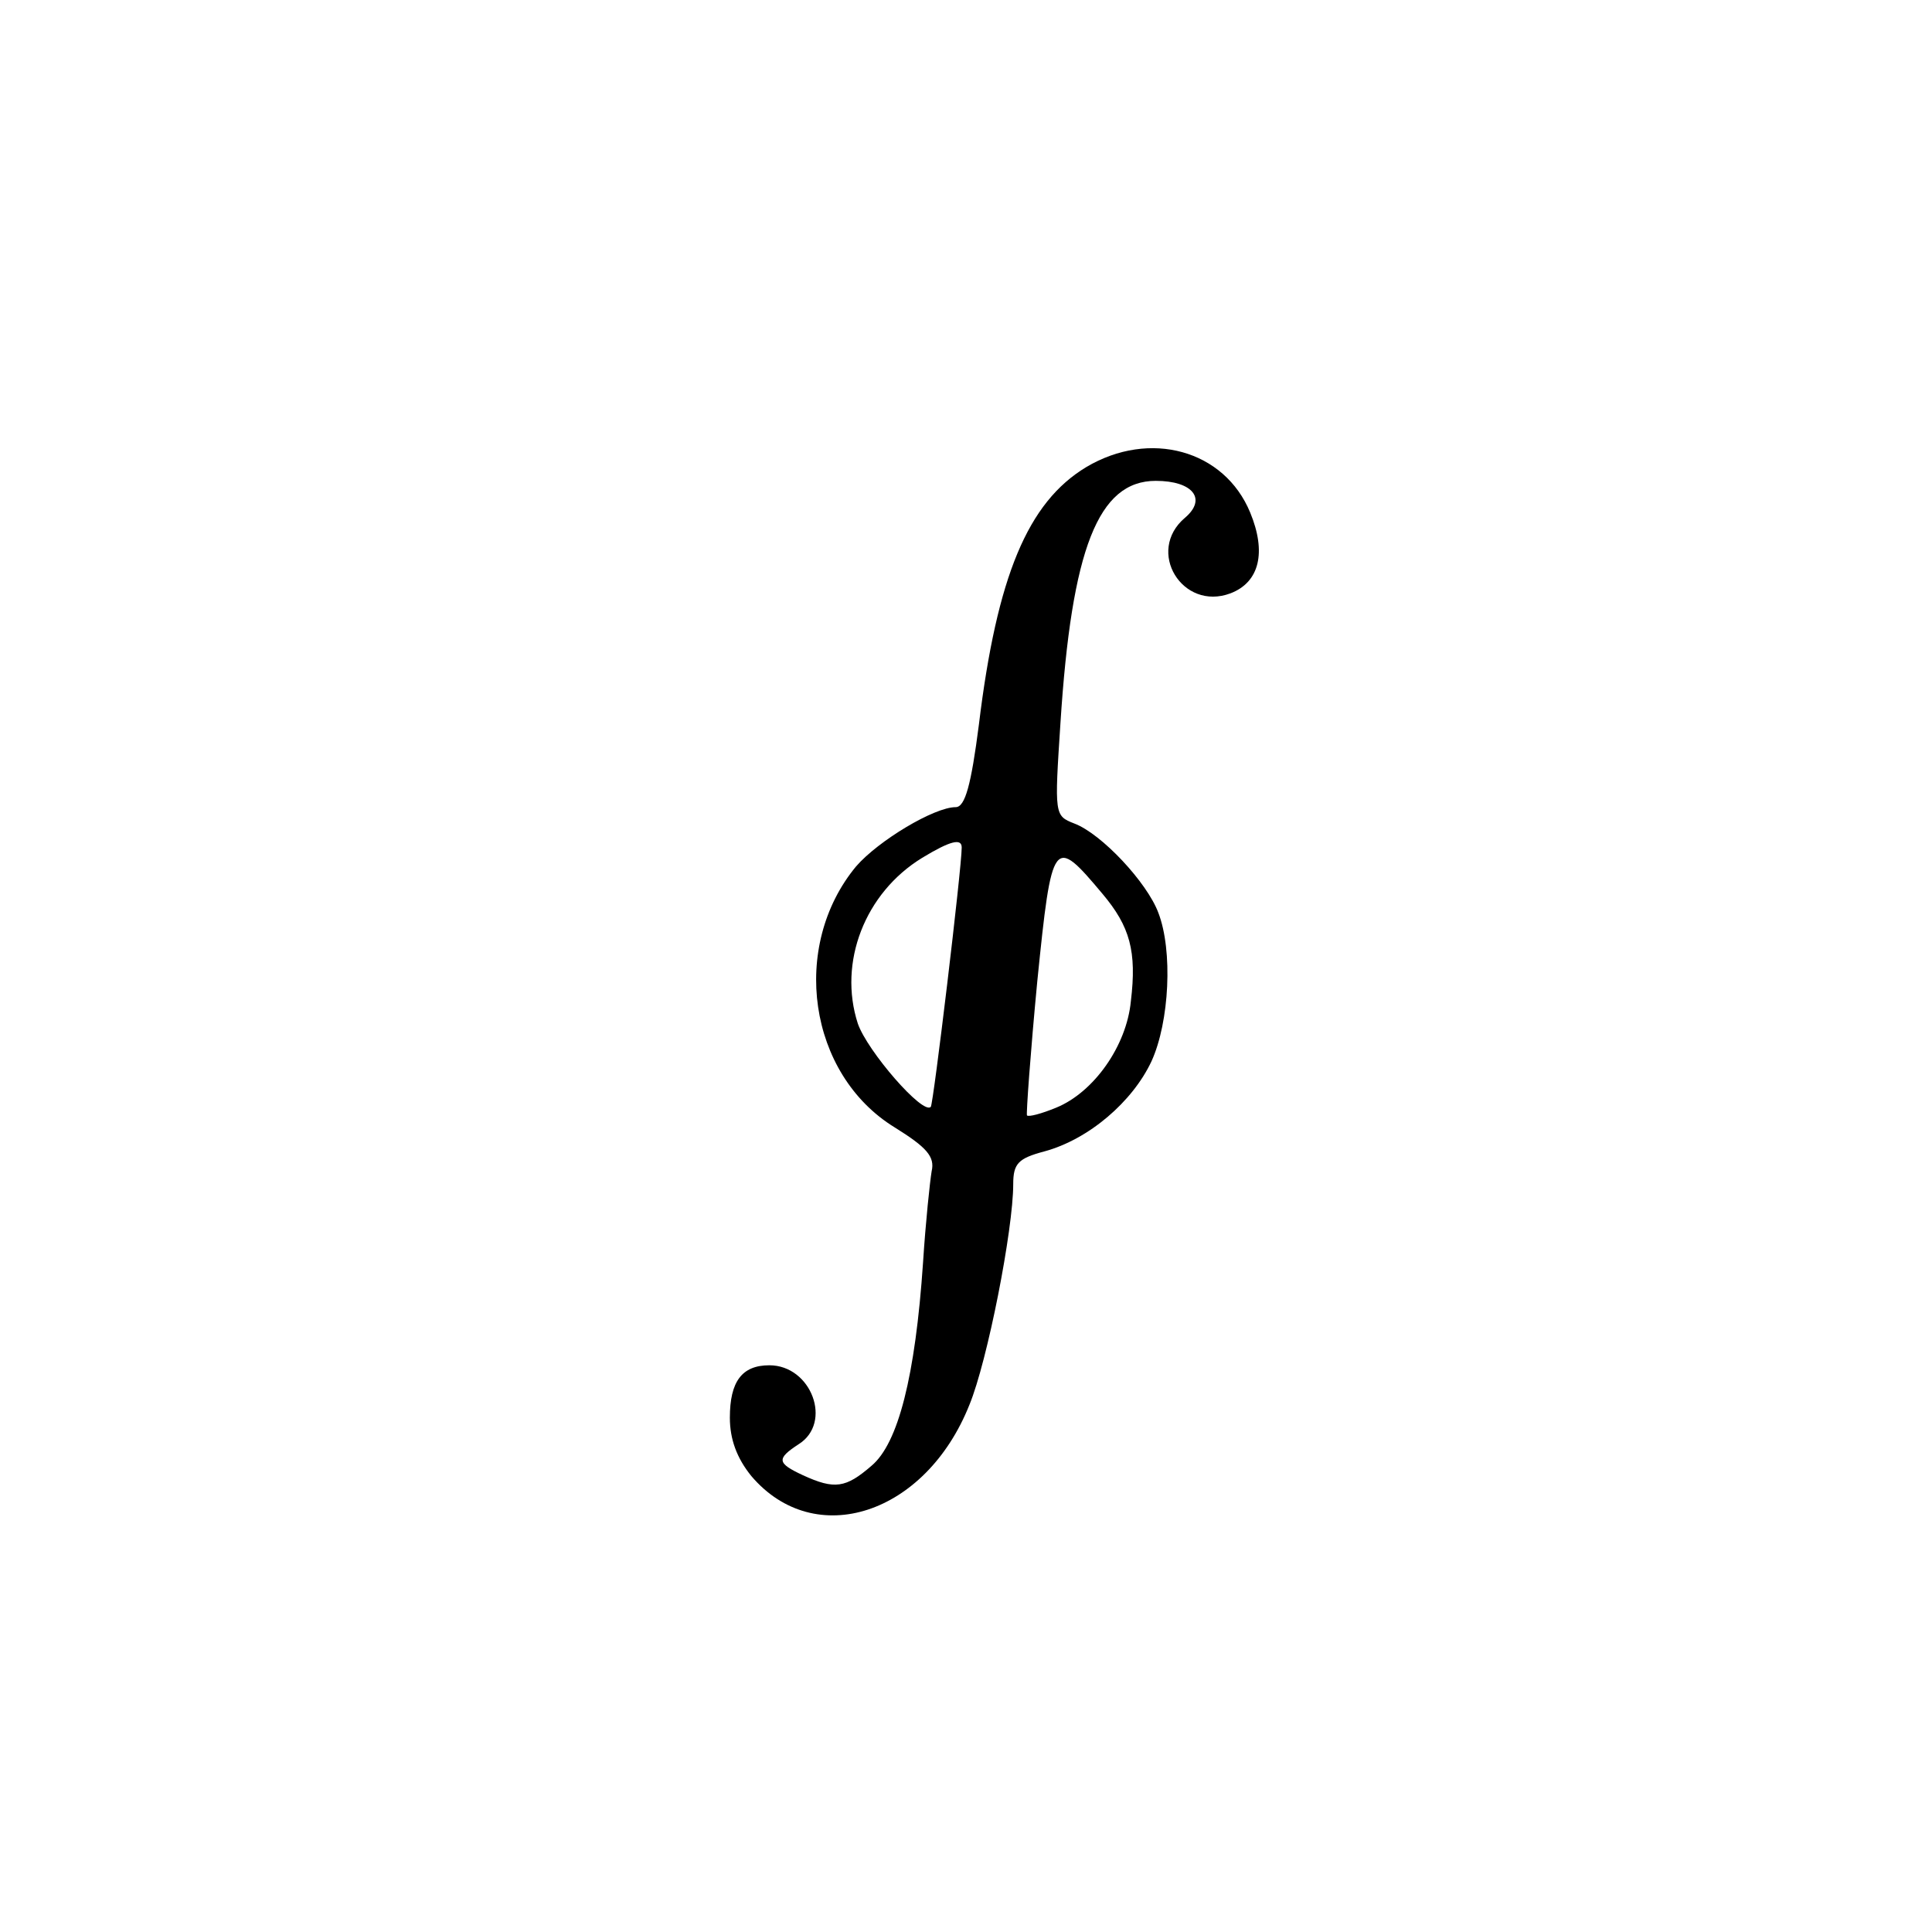 <?xml version="1.0" standalone="no"?>
<!DOCTYPE svg PUBLIC "-//W3C//DTD SVG 20010904//EN"
 "http://www.w3.org/TR/2001/REC-SVG-20010904/DTD/svg10.dtd">
<svg version="1.0" xmlns="http://www.w3.org/2000/svg"
 width="225pt" height="225pt" viewBox="0 0 225 225"
 preserveAspectRatio="xMidYMid meet">
<g transform="translate(0,225) scale(0.1,-0.1)"
fill="#000000" stroke="none">
<path d="M1265 1706 c-68 -41 -104 -127 -125 -300 -9 -70 -16 -96 -27 -96 -25
0 -90 -39 -116 -69 -77 -93 -56 -242 45 -304 37 -23 47 -34 43 -51 -2 -12 -7
-59 -10 -106 -9 -133 -29 -211 -60 -237 -30 -26 -43 -28 -80 -11 -30 14 -31
19 -5 36 40 25 15 92 -34 92 -32 0 -46 -19 -46 -61 0 -25 8 -47 25 -68 74 -87
203 -45 254 83 21 51 51 204 51 257 0 24 6 30 36 38 52 14 103 58 125 105 21
46 25 129 8 173 -13 35 -66 92 -98 104 -23 9 -23 10 -16 117 13 203 44 282
111 282 43 0 60 -21 34 -43 -46 -39 -3 -109 53 -88 34 13 42 48 23 94 -30 73
-117 97 -191 53z m-145 -443 c0 -24 -33 -299 -36 -302 -9 -10 -74 65 -85 97
-23 71 8 152 75 193 33 20 46 23 46 12z m164 -54 c32 -38 40 -67 33 -125 -5
-52 -43 -106 -87 -124 -17 -7 -32 -11 -34 -9 -1 2 4 72 12 156 17 168 19 170
76 102z"/>
</g>
</svg>
